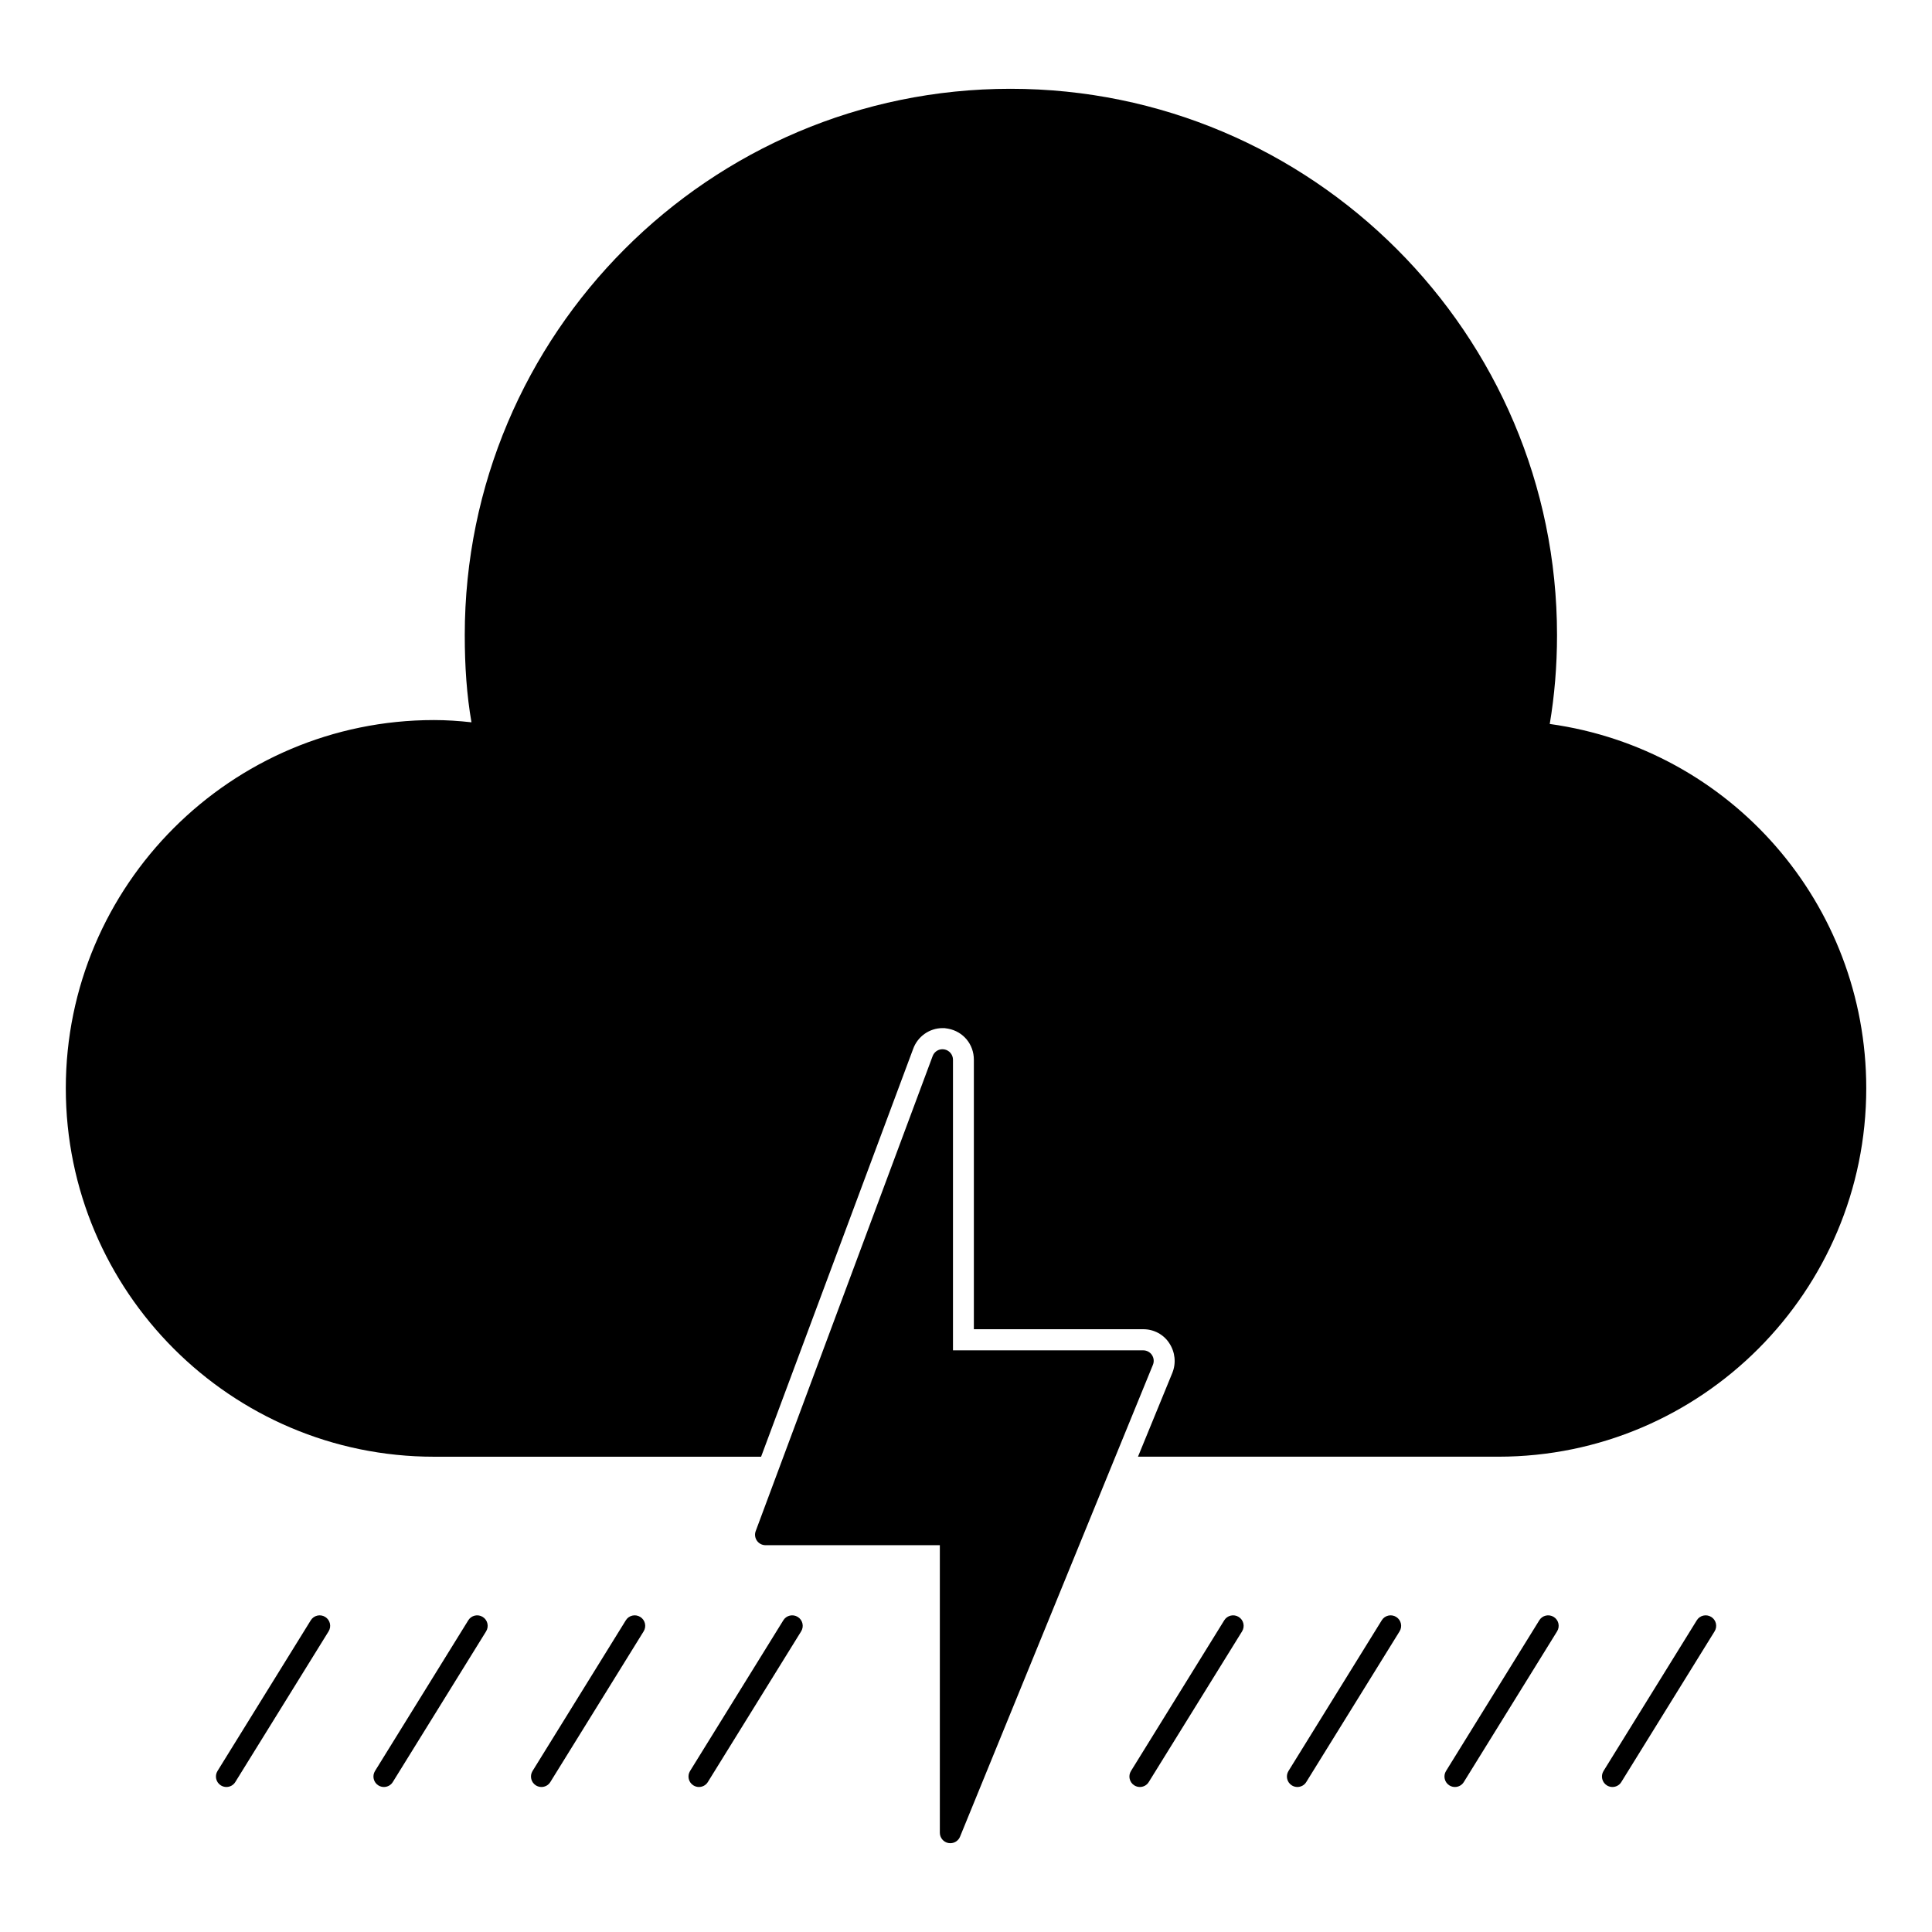 <?xml version="1.0" encoding="UTF-8"?>
<!-- Uploaded to: ICON Repo, www.iconrepo.com, Generator: ICON Repo Mixer Tools -->
<svg fill="#000000" width="800px" height="800px" version="1.1" viewBox="144 144 512 512" xmlns="http://www.w3.org/2000/svg">
 <g>
  <path d="m554.7 335.86c1.258-7.484 1.926-15.336 1.926-23.559 0-79.793-64.977-144.77-144.84-144.77-79.793 0-144.62 64.977-144.62 144.77 0 8.297 0.52 15.855 1.777 23.117-3.336-0.371-6.668-0.594-9.93-0.594-53.789 0-97.574 43.785-97.574 97.574 0 53.863 43.785 97.648 97.574 97.648h86.684l40.305-108.1c1.184-3.262 4.297-5.484 7.781-5.484h0.52l0.965 0.148c4 0.742 6.816 4.148 6.816 8.223v71.422h44.898c2.816 0 5.41 1.406 6.891 3.703 1.555 2.371 1.852 5.262 0.816 7.852l-9.113 22.227h95.5c53.789 0 97.5-43.785 97.5-97.648 0-48.816-35.859-89.863-83.867-96.531"/>
  <path d="m395.85 632.47c-0.18 0-0.355-0.016-0.535-0.051-1.305-0.258-2.246-1.398-2.246-2.727v-76.199h-46.195c-0.91 0-1.762-0.445-2.281-1.191-0.52-0.75-0.645-1.703-0.32-2.555l46.891-125.88c0.473-1.258 1.758-2.008 3.098-1.762 1.328 0.238 2.289 1.387 2.289 2.734v77.016h50.418c0.926 0 1.793 0.461 2.305 1.23 0.52 0.77 0.613 1.742 0.266 2.602l-51.121 125.06c-0.426 1.051-1.457 1.719-2.566 1.719"/>
  <path d="m204 617.57c-0.496 0-1-0.133-1.461-0.414-1.305-0.809-1.703-2.519-0.898-3.824l24.715-39.934c0.809-1.312 2.519-1.703 3.824-0.898 1.305 0.801 1.711 2.519 0.902 3.824l-24.723 39.926c-0.516 0.855-1.434 1.32-2.359 1.32"/>
  <path d="m245.74 617.57c-0.496 0-1-0.133-1.461-0.414-1.305-0.809-1.703-2.519-0.898-3.824l24.715-39.934c0.809-1.312 2.519-1.703 3.824-0.898 1.305 0.801 1.711 2.519 0.902 3.824l-24.723 39.926c-0.516 0.855-1.434 1.32-2.359 1.32"/>
  <path d="m287.49 617.57c-0.496 0-1-0.133-1.461-0.414-1.305-0.809-1.703-2.519-0.898-3.824l24.715-39.934c0.801-1.312 2.519-1.703 3.824-0.898 1.305 0.801 1.711 2.519 0.902 3.824l-24.723 39.926c-0.516 0.855-1.434 1.32-2.359 1.32"/>
  <path d="m329.23 617.57c-0.496 0-1-0.133-1.461-0.414-1.305-0.809-1.703-2.519-0.898-3.824l24.715-39.934c0.801-1.312 2.519-1.703 3.824-0.898 1.305 0.801 1.711 2.519 0.902 3.824l-24.723 39.926c-0.516 0.855-1.434 1.32-2.359 1.32"/>
  <path d="m446.08 617.57c-0.496 0-1-0.133-1.461-0.414-1.305-0.809-1.703-2.519-0.898-3.824l24.715-39.934c0.809-1.312 2.519-1.703 3.824-0.898 1.305 0.801 1.711 2.519 0.902 3.824l-24.723 39.926c-0.516 0.855-1.434 1.32-2.359 1.32"/>
  <path d="m487.82 617.57c-0.496 0-1-0.133-1.461-0.414-1.305-0.809-1.703-2.519-0.898-3.824l24.715-39.934c0.801-1.312 2.527-1.703 3.824-0.898 1.305 0.801 1.711 2.519 0.902 3.824l-24.723 39.926c-0.512 0.855-1.434 1.32-2.359 1.32"/>
  <path d="m529.57 617.57c-0.496 0-1-0.133-1.461-0.414-1.305-0.809-1.703-2.519-0.898-3.824l24.715-39.934c0.801-1.312 2.519-1.703 3.824-0.898 1.305 0.801 1.703 2.519 0.895 3.824l-24.715 39.926c-0.516 0.855-1.434 1.32-2.359 1.32"/>
  <path d="m571.31 617.57c-0.496 0-1-0.133-1.461-0.414-1.305-0.809-1.703-2.519-0.898-3.824l24.715-39.934c0.801-1.312 2.512-1.703 3.824-0.898 1.305 0.801 1.703 2.519 0.895 3.824l-24.715 39.926c-0.512 0.855-1.43 1.32-2.359 1.32"/>
 </g>
</svg>
